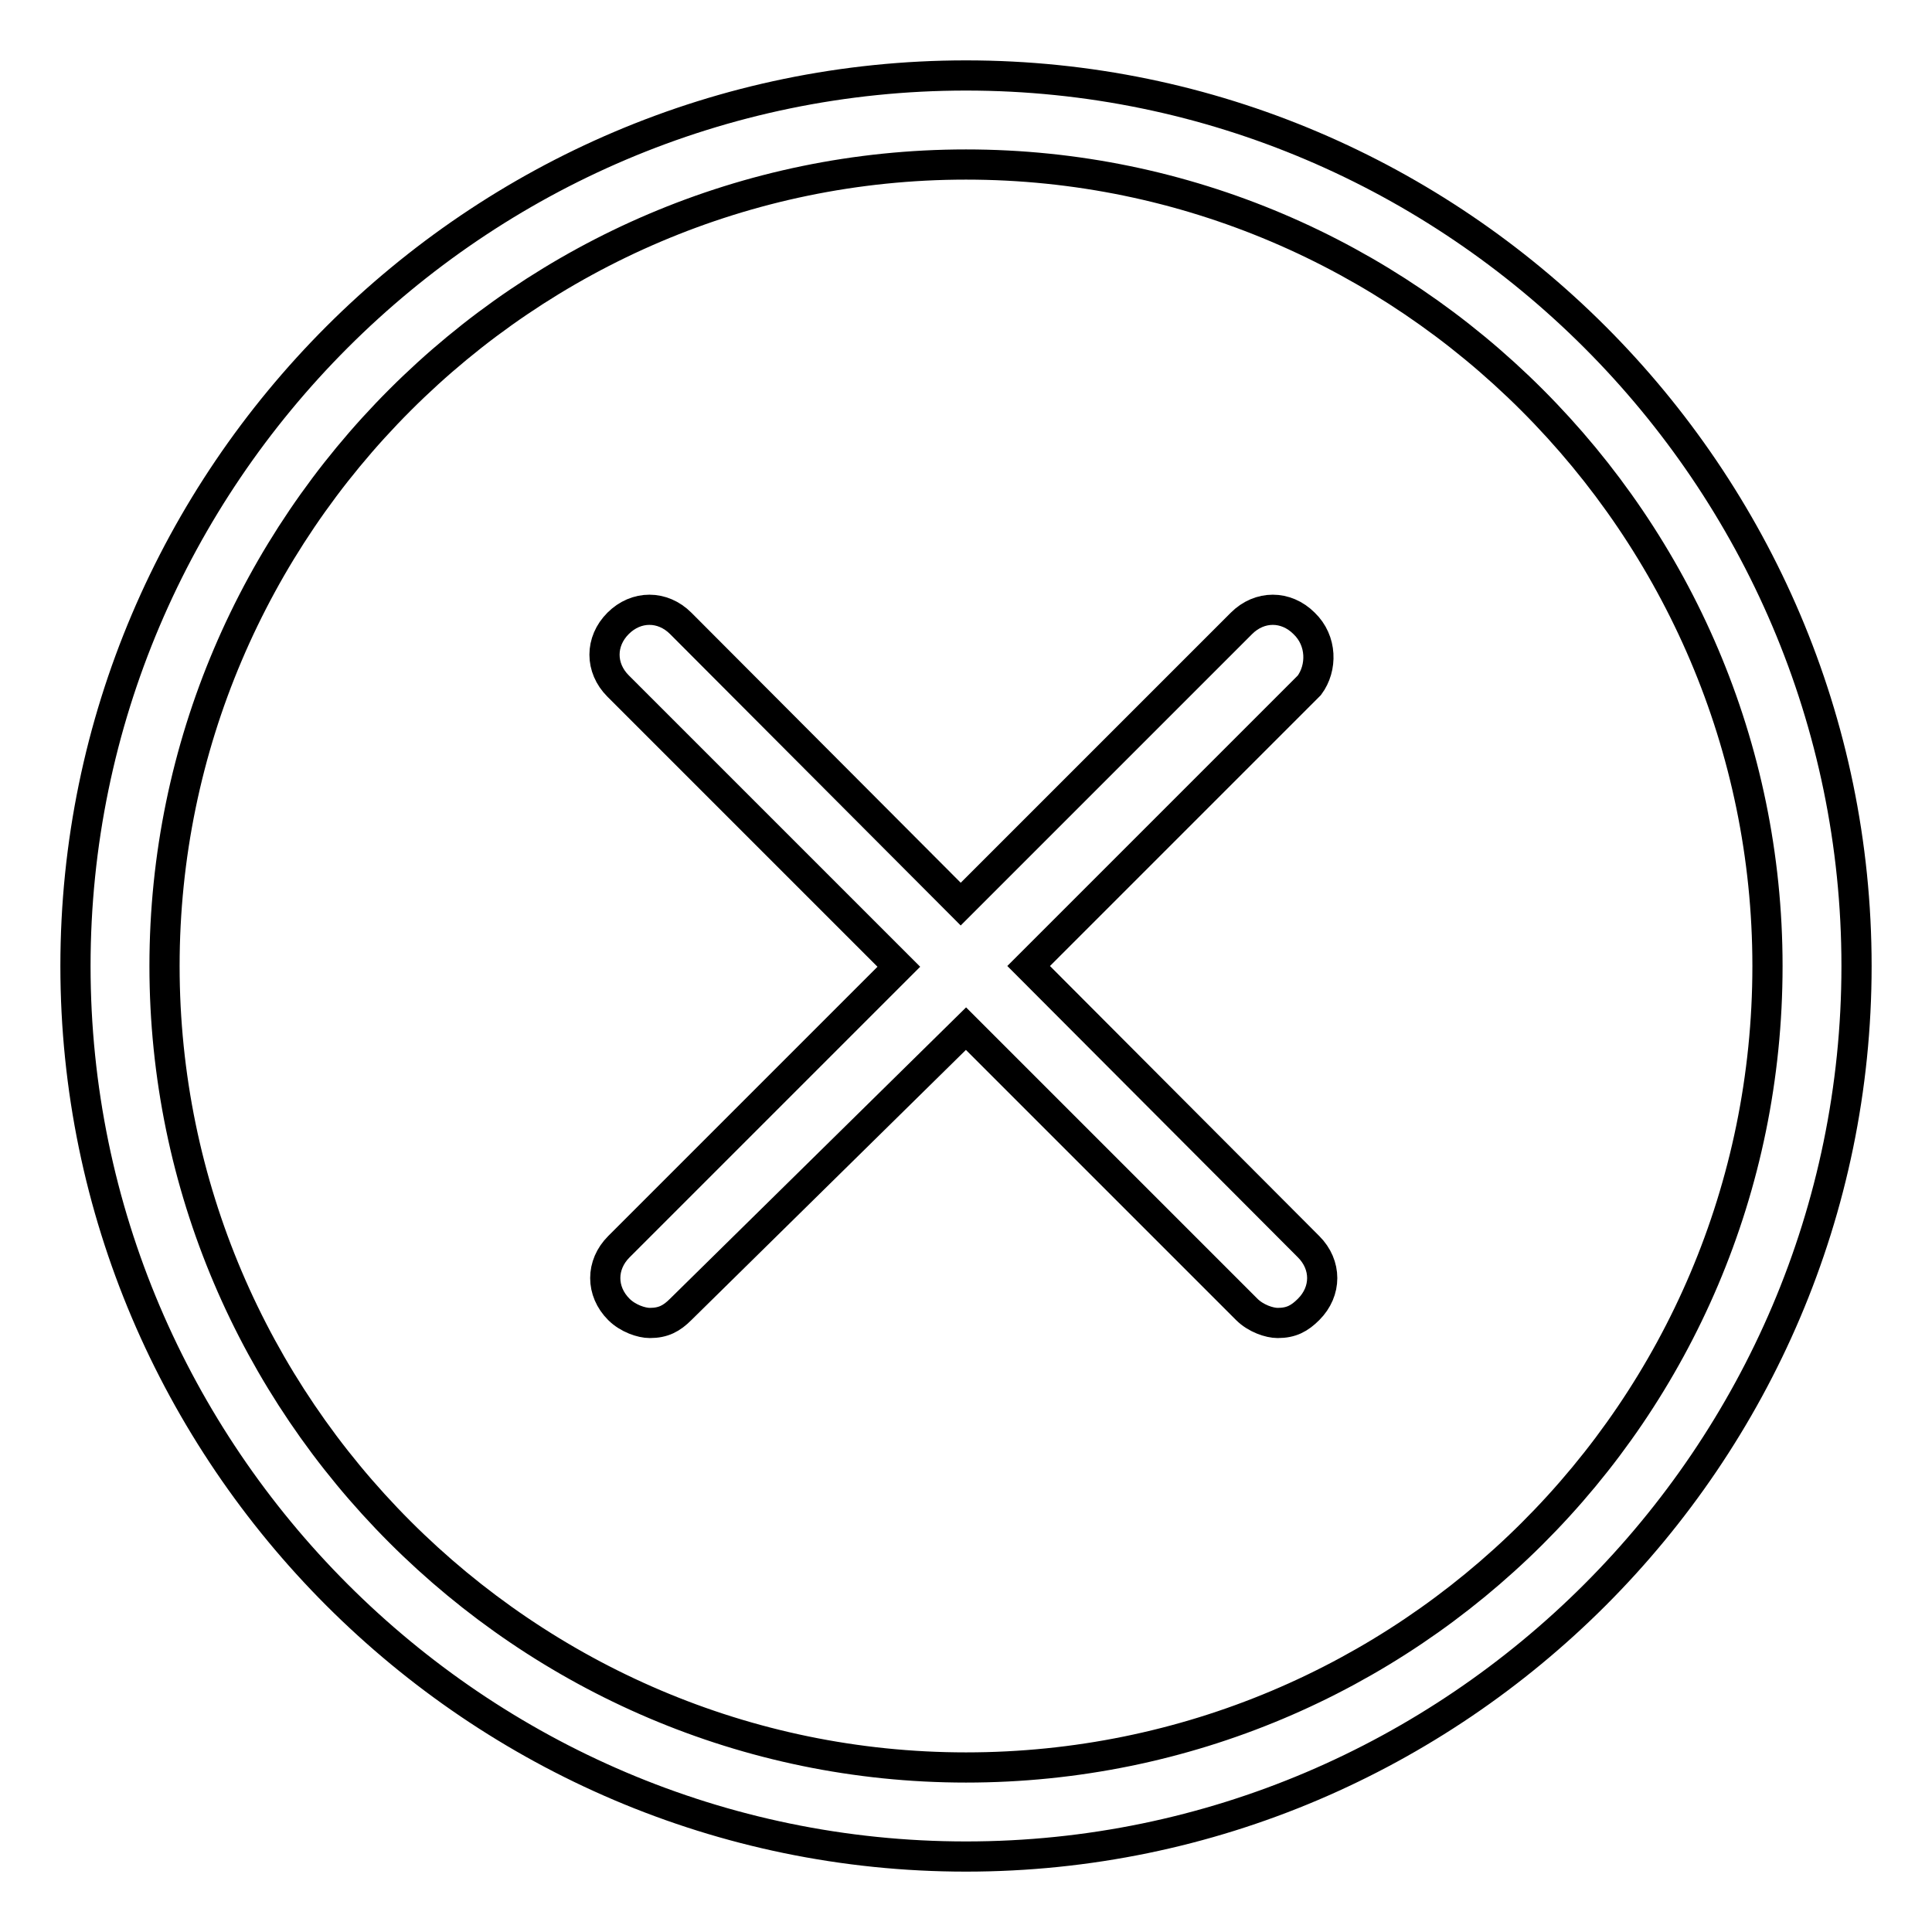 <?xml version="1.0" encoding="utf-8"?>
<!-- Svg Vector Icons : http://www.onlinewebfonts.com/icon -->
<!DOCTYPE svg PUBLIC "-//W3C//DTD SVG 1.1//EN" "http://www.w3.org/Graphics/SVG/1.1/DTD/svg11.dtd">
<svg version="1.1" xmlns="http://www.w3.org/2000/svg" xmlns:xlink="http://www.w3.org/1999/xlink" x="0px" y="0px" viewBox="0 0 256 256" enable-background="new 0 0 256 256" xml:space="preserve">
<g> <path stroke-width="4" fill-opacity="0" stroke="#000000"  d="M128,10C63.1,10,10,63.1,10,128c0,64.9,53.1,118,118,118c64.9,0,118-53.1,118-118C246,63.1,192.9,10,128,10 z M128,234.2c-58.4,0-106.2-47.8-106.2-106.2C21.8,69.6,69.6,21.8,128,21.8c58.4,0,106.2,47.8,106.2,106.2 C234.2,187,186.4,234.2,128,234.2z M172.8,82.6c-2.4-2.4-5.9-2.4-8.3,0l-37.2,37.2L90.2,82.6c-2.4-2.4-5.9-2.4-8.3,0 c-2.4,2.4-2.4,5.9,0,8.3l37.2,37.2L82,165.2c-2.4,2.4-2.4,5.9,0,8.3c1.2,1.2,3,1.8,4.1,1.8c1.8,0,2.9-0.6,4.1-1.8l37.8-37.2 l37.2,37.2c1.2,1.2,3,1.8,4.1,1.8c1.8,0,2.9-0.6,4.1-1.8c2.4-2.4,2.4-5.9,0-8.3L136.3,128l37.2-37.2 C175.2,88.5,175.2,84.9,172.8,82.6z"/></g>
</svg>